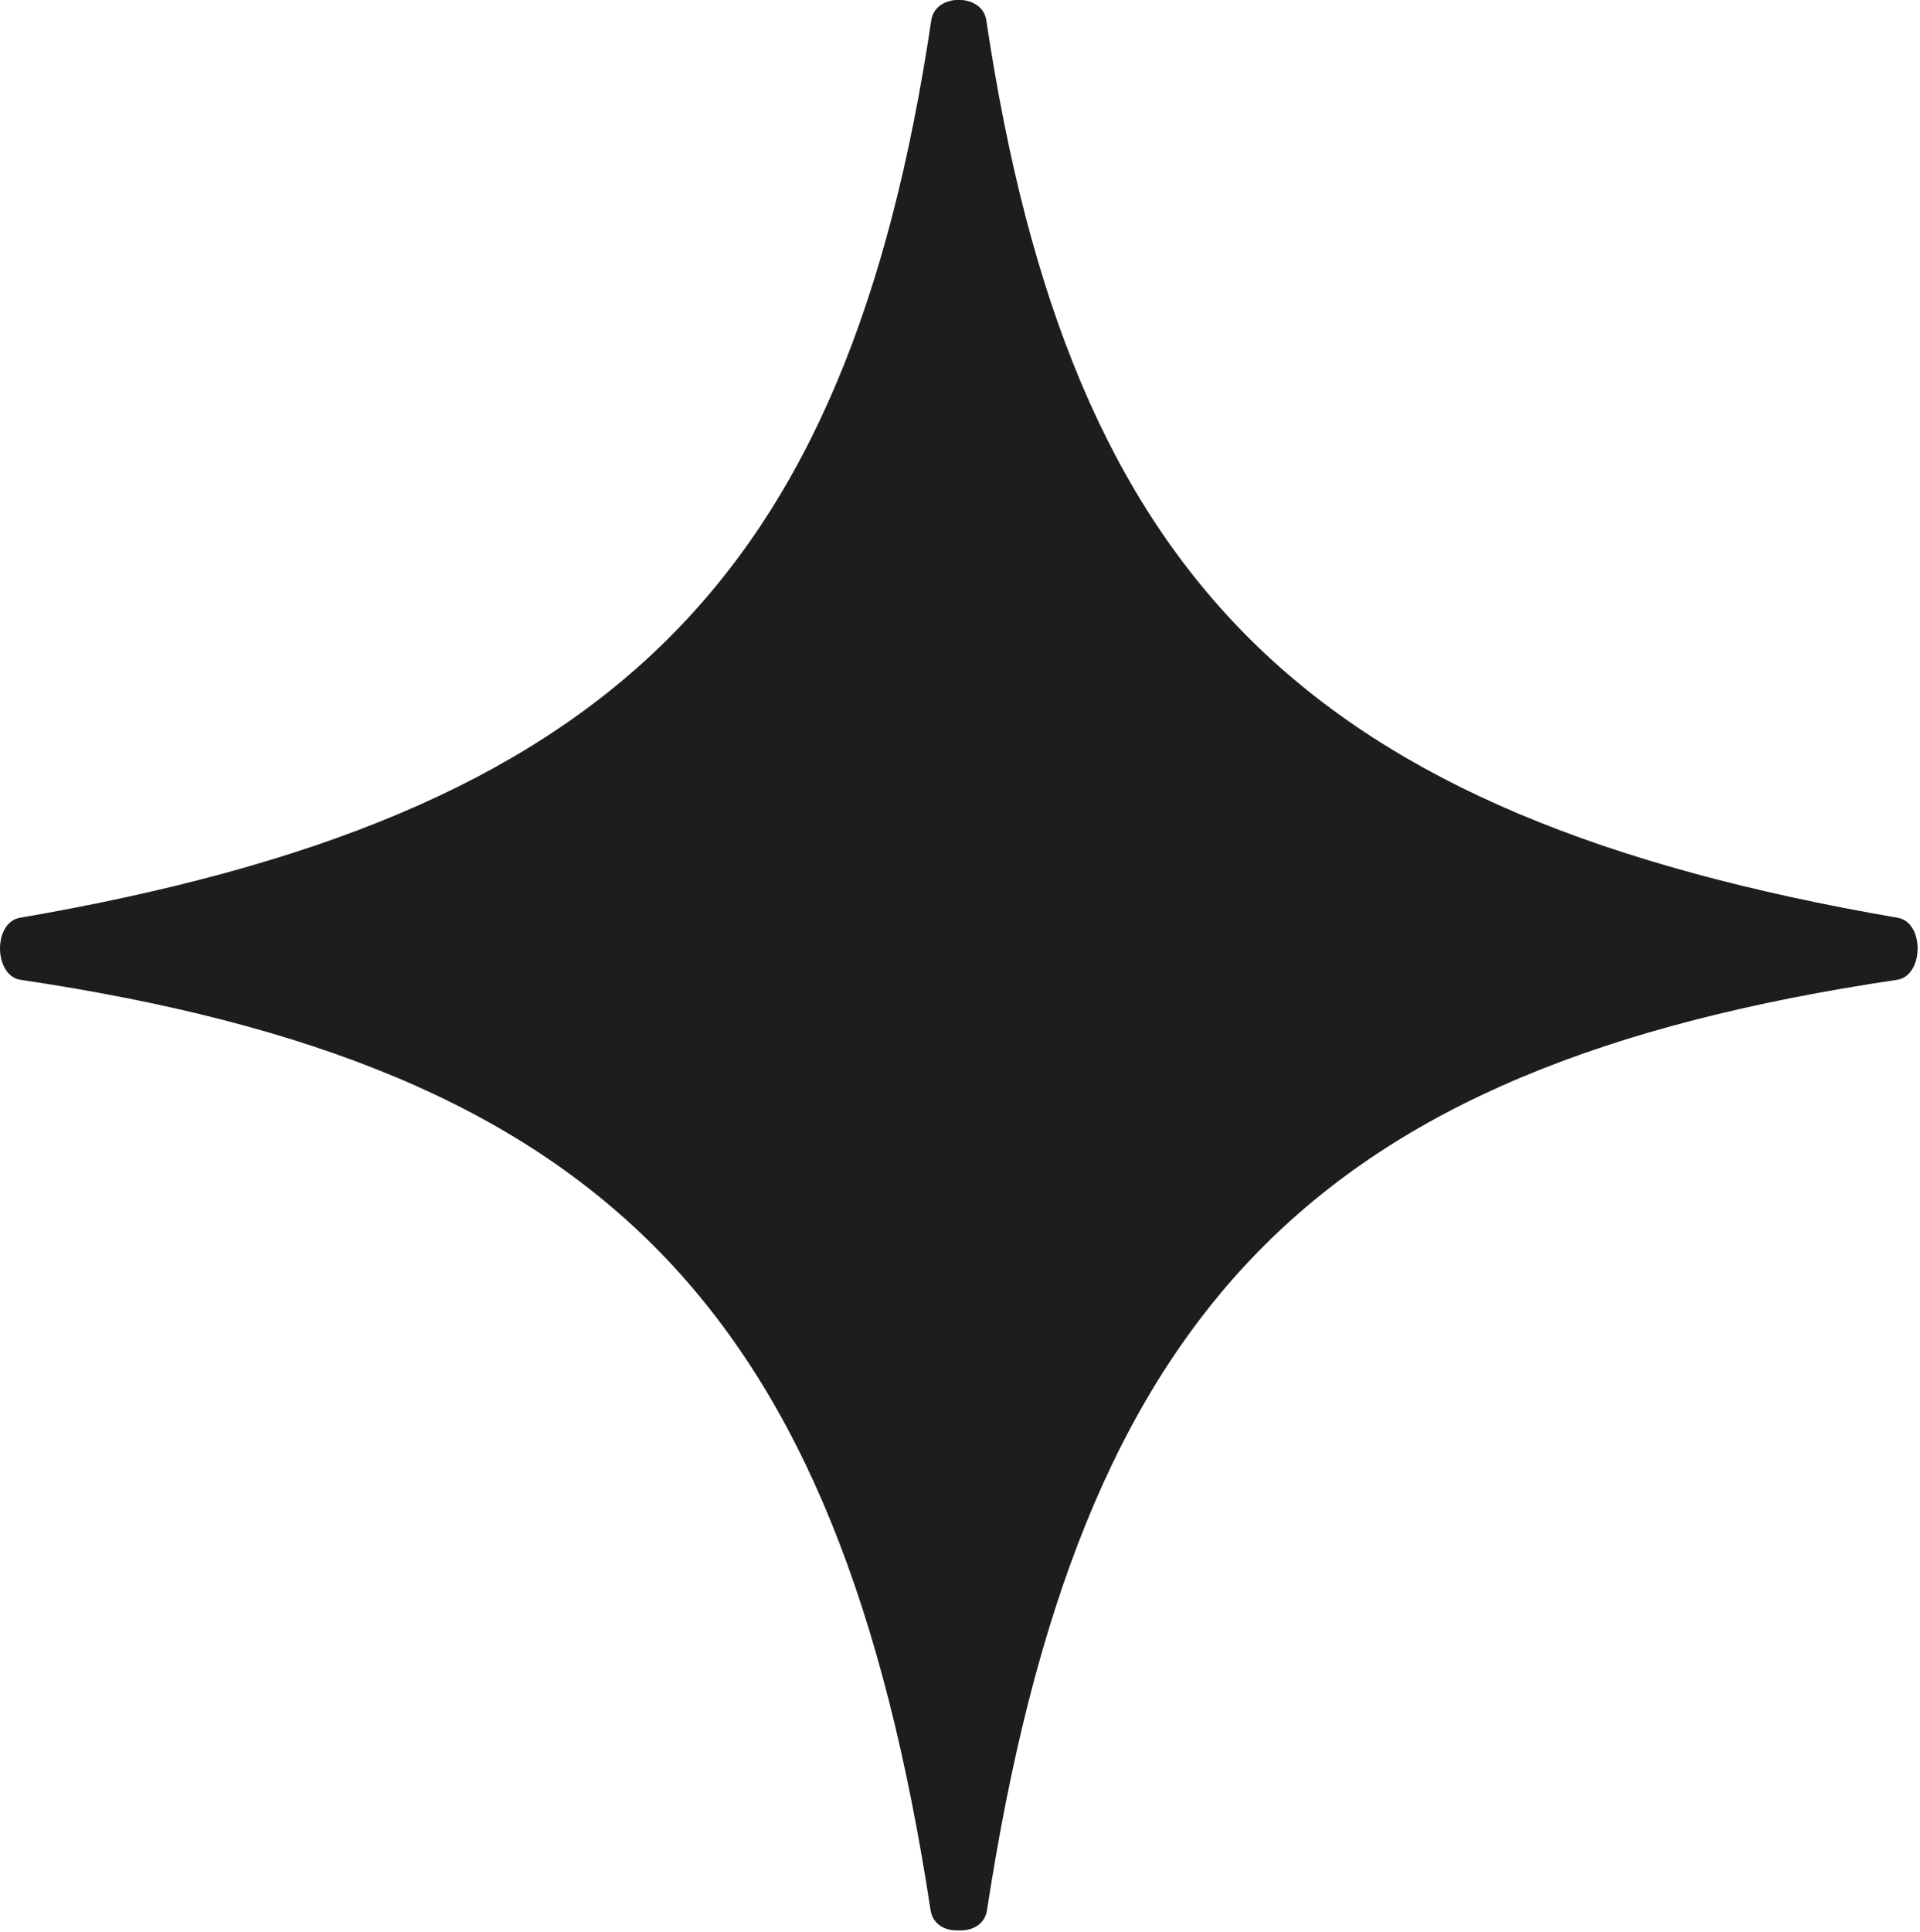 <?xml version="1.0" encoding="UTF-8"?> <svg xmlns="http://www.w3.org/2000/svg" viewBox="0 0 20.00 20.12" data-guides="{&quot;vertical&quot;:[],&quot;horizontal&quot;:[]}"><defs></defs><path fill="#1D1D1D" stroke="none" fill-opacity="1" stroke-width="1" stroke-opacity="1" id="tSvg16fc57b6168" title="Path 1" d="M0.804 9.918C8.663 9.406 9.072 7.187 9.722 0.214C9.749 -0.07 10.232 -0.072 10.274 0.21C11.148 6.058 13.624 8.499 19.769 9.558C20.049 9.606 20.042 10.163 19.76 10.204C13.691 11.106 11.241 13.624 10.281 19.896C10.238 20.175 9.78 20.171 9.754 19.889C9.1 12.655 8.755 10.373 0.804 9.918Z"></path><path fill="#1D1D1D" stroke="none" fill-opacity="1" stroke-width="1" stroke-opacity="1" id="tSvg8e4d7fc95a" title="Path 2" d="M18.943 9.918C11.085 9.406 10.856 7.187 10.245 0.215C10.22 -0.069 9.743 -0.072 9.701 0.21C8.828 6.058 6.352 8.499 0.207 9.558C-0.074 9.606 -0.066 10.163 0.215 10.204C6.284 11.106 8.735 13.624 9.694 19.896C9.737 20.175 10.191 20.171 10.215 19.889C10.833 12.655 10.992 10.373 18.943 9.918Z"></path></svg> 